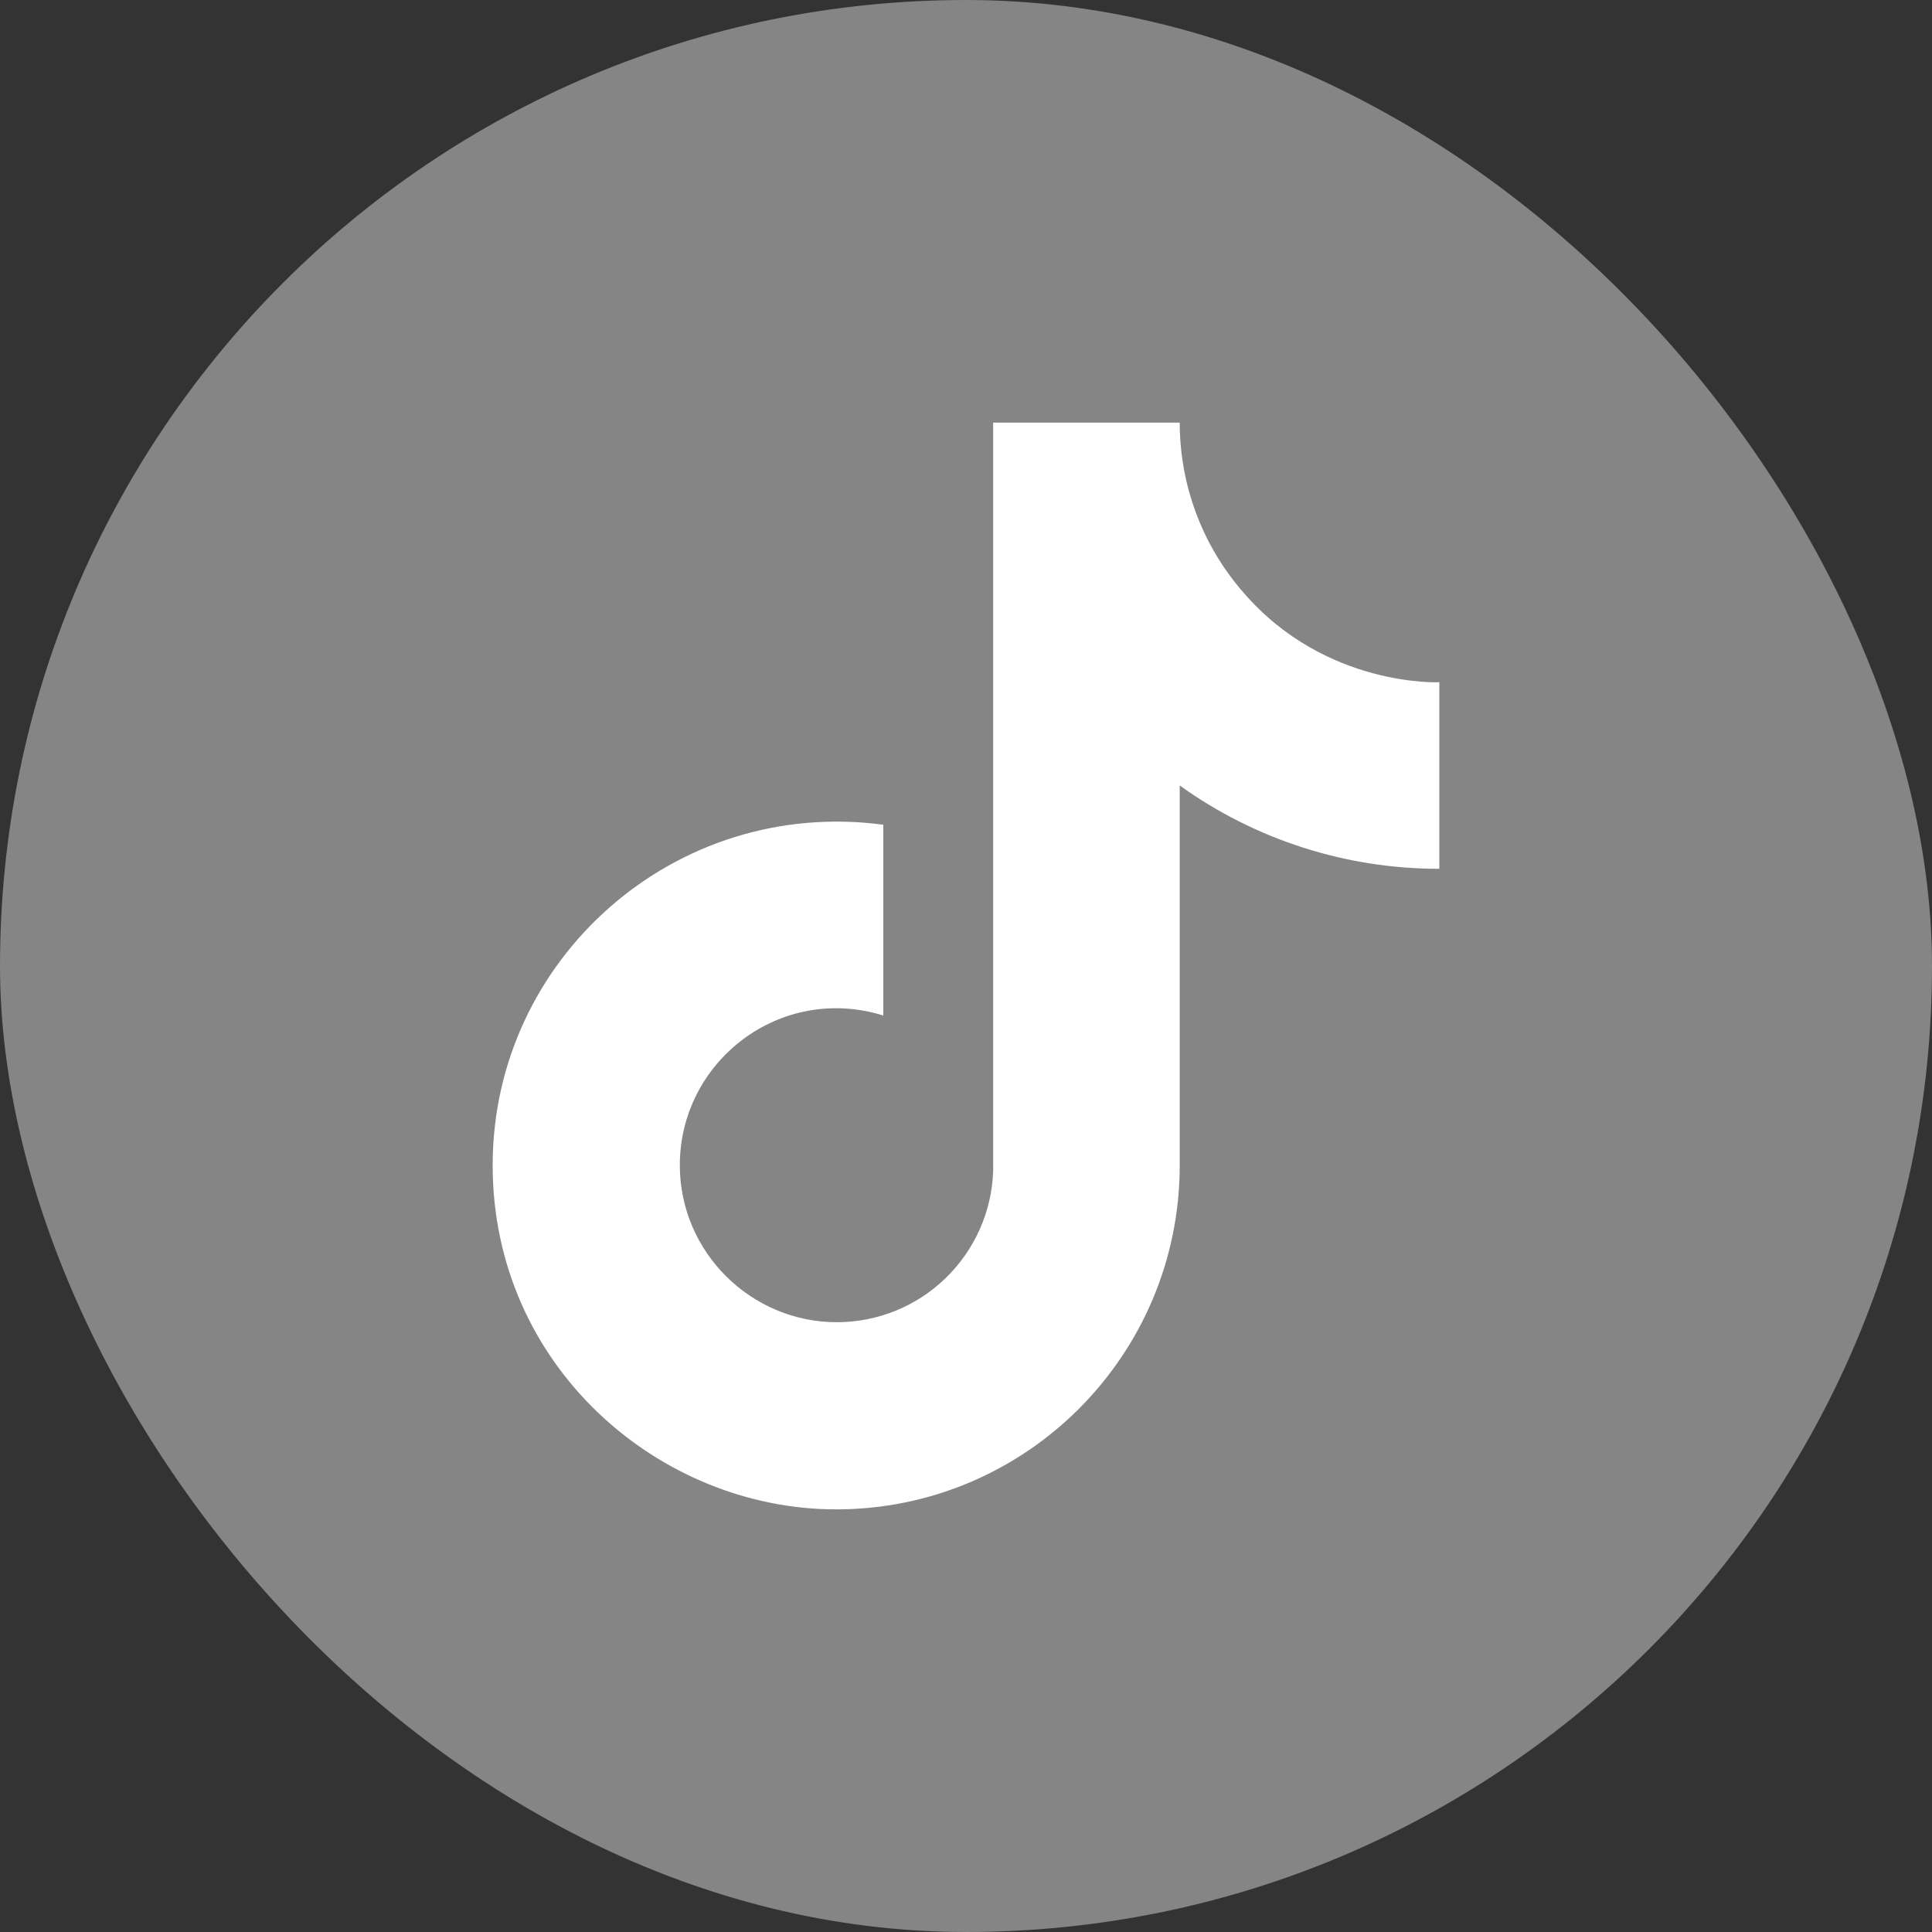 <svg width="16" height="16" viewBox="0 0 16 16" fill="none" xmlns="http://www.w3.org/2000/svg">
<rect x="0" y="0" width="16" height="16" fill="#333333" stroke="none"/>
<rect width="16" height="16" rx="8" fill="white" fill-opacity="0.4"/>
<path d="M10.3 4.91C9.958 4.52 9.77 4.019 9.77 3.5H8.225V9.7C8.213 10.036 8.071 10.353 7.83 10.586C7.588 10.82 7.266 10.95 6.93 10.95C6.22 10.95 5.63 10.37 5.63 9.65C5.63 8.79 6.46 8.145 7.315 8.41V6.83C5.59 6.6 4.08 7.94 4.08 9.65C4.08 11.315 5.46 12.5 6.925 12.5C8.495 12.5 9.77 11.225 9.77 9.65V6.505C10.396 6.955 11.149 7.196 11.92 7.195V5.65C11.92 5.65 10.98 5.695 10.3 4.91Z" fill="white"/>
</svg>
